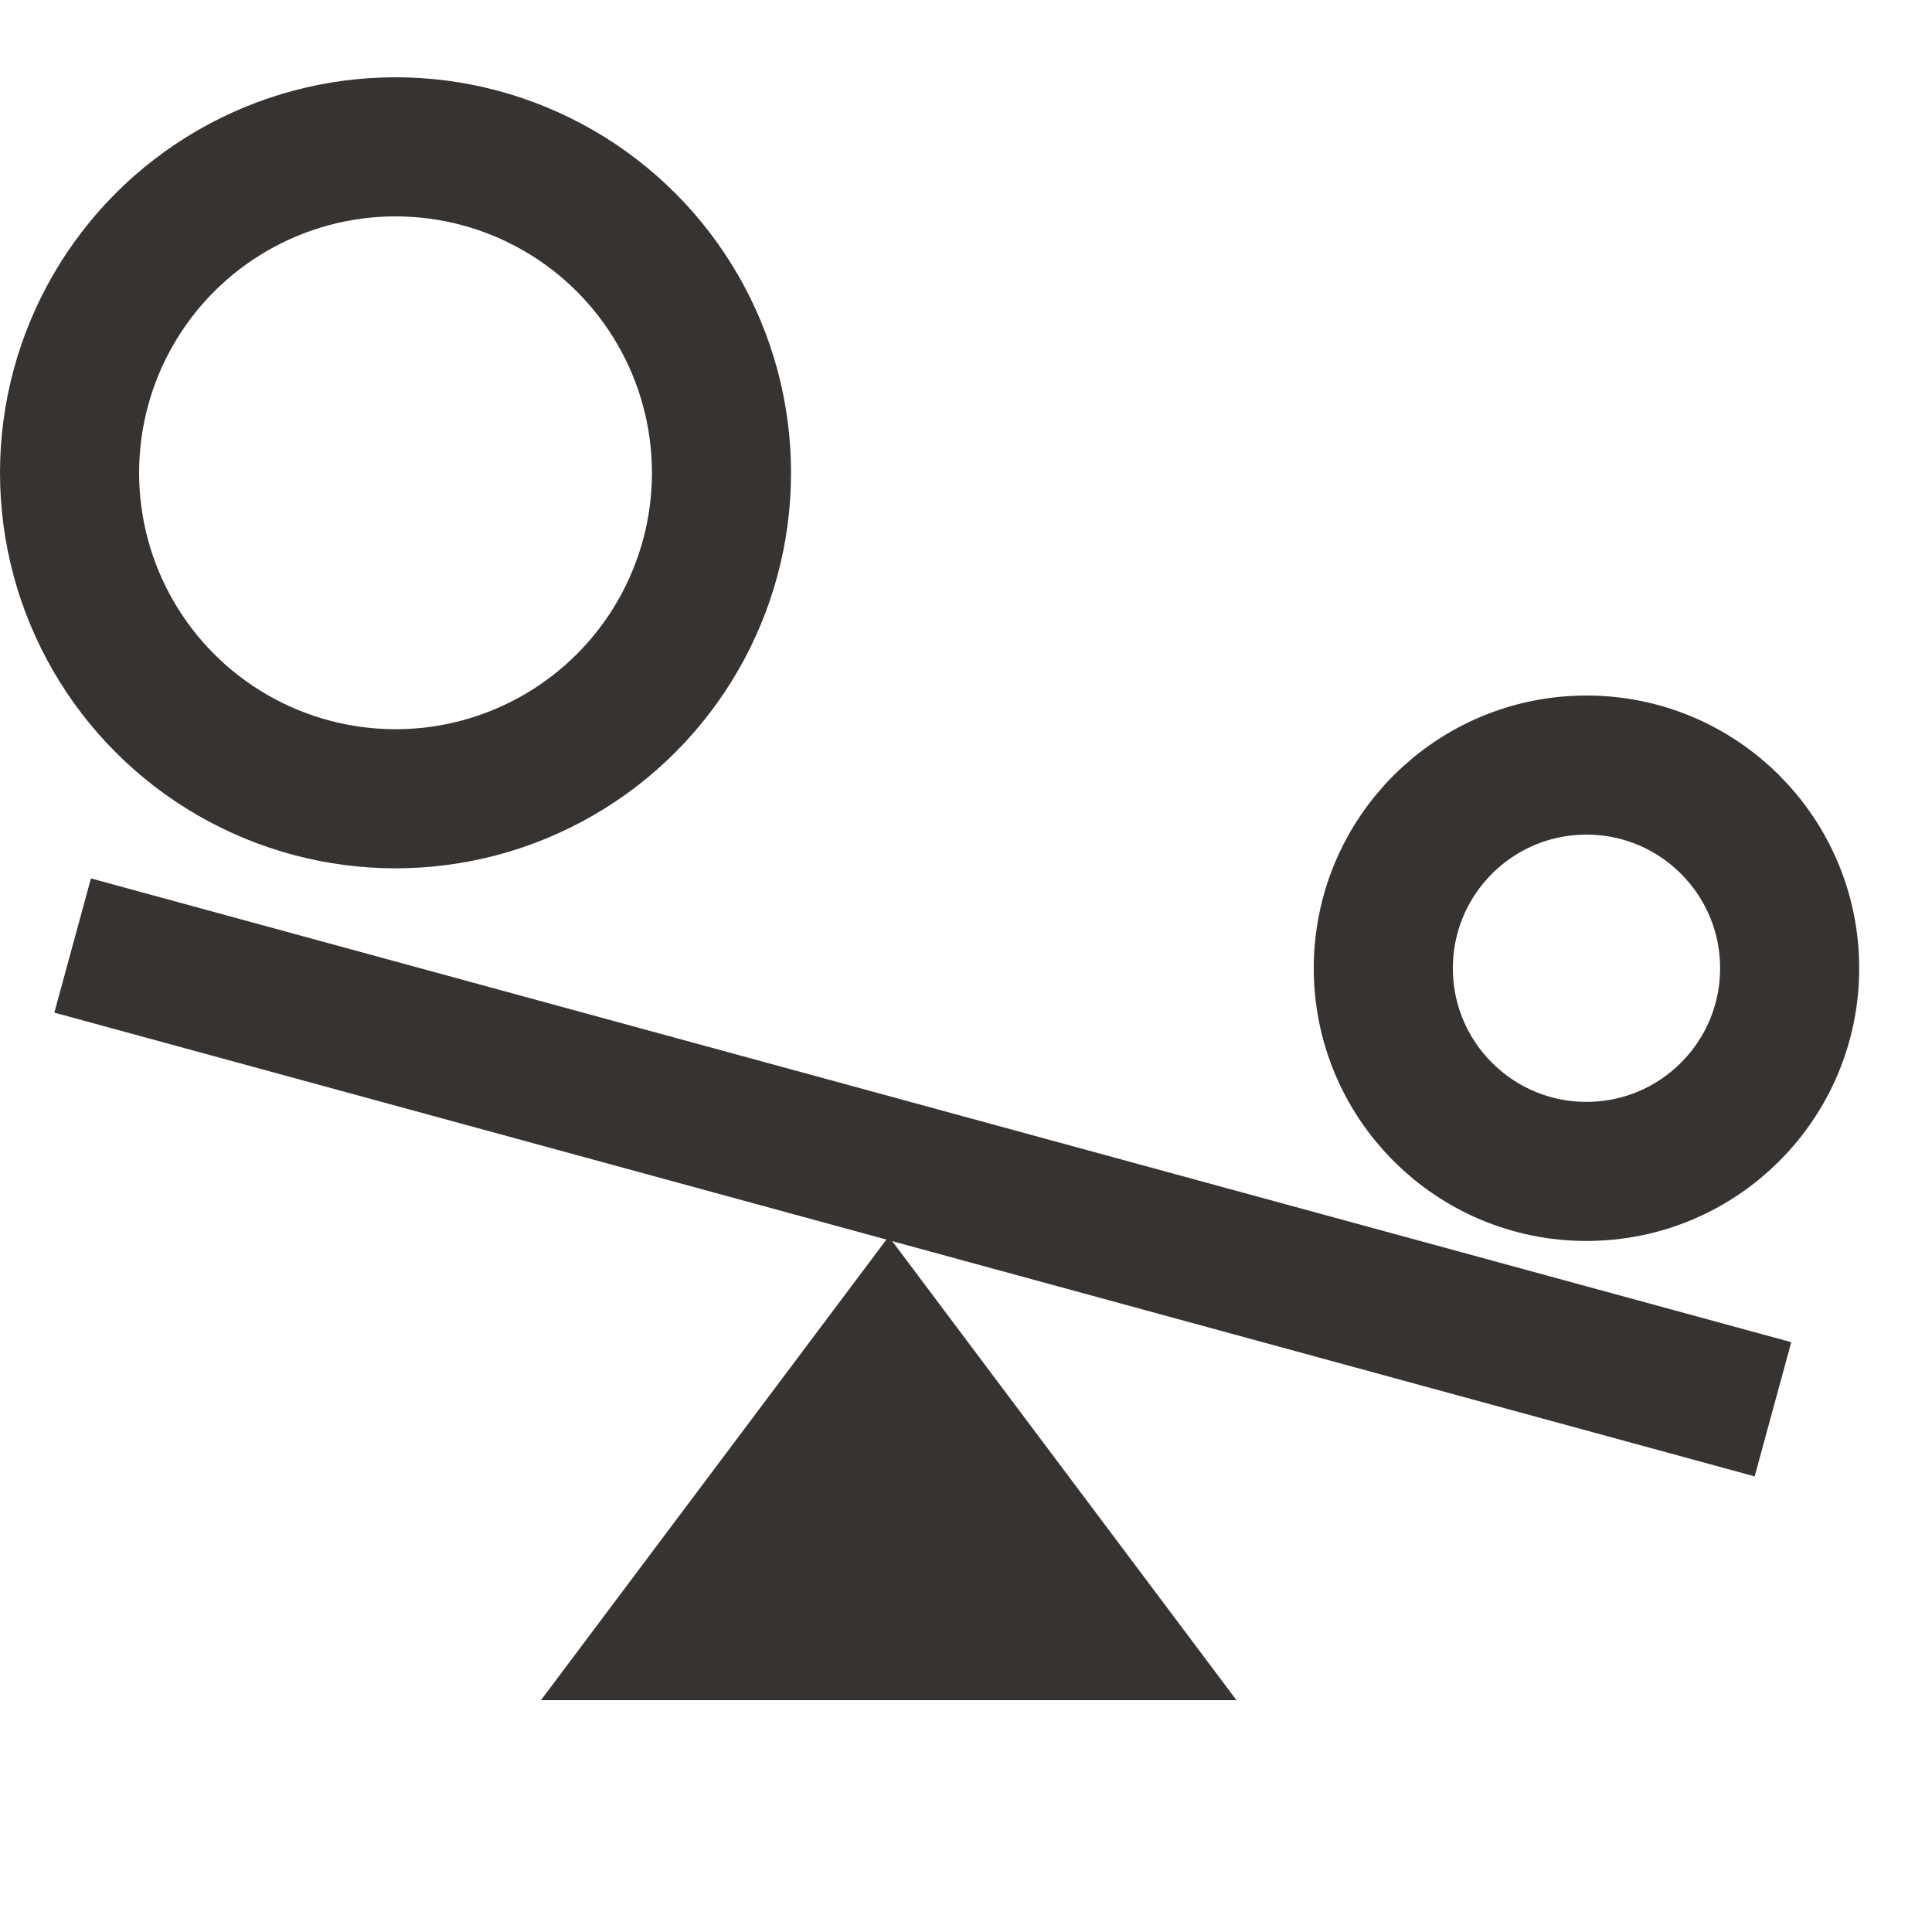 <svg width="25" height="25" viewBox="0 0 25 25" fill="none" xmlns="http://www.w3.org/2000/svg">
<path d="M0.94 12.235L22.942 18.236" stroke="#373331" stroke-width="1.8"/>
<circle cx="5.118" cy="6.118" r="4.218" stroke="#373331" stroke-width="1.8"/>
<circle cx="20.529" cy="12.529" r="2.629" stroke="#373331" stroke-width="1.8"/>
<path d="M7 22L11.5 16L16 22H7Z" fill="#373331"/>
</svg>
